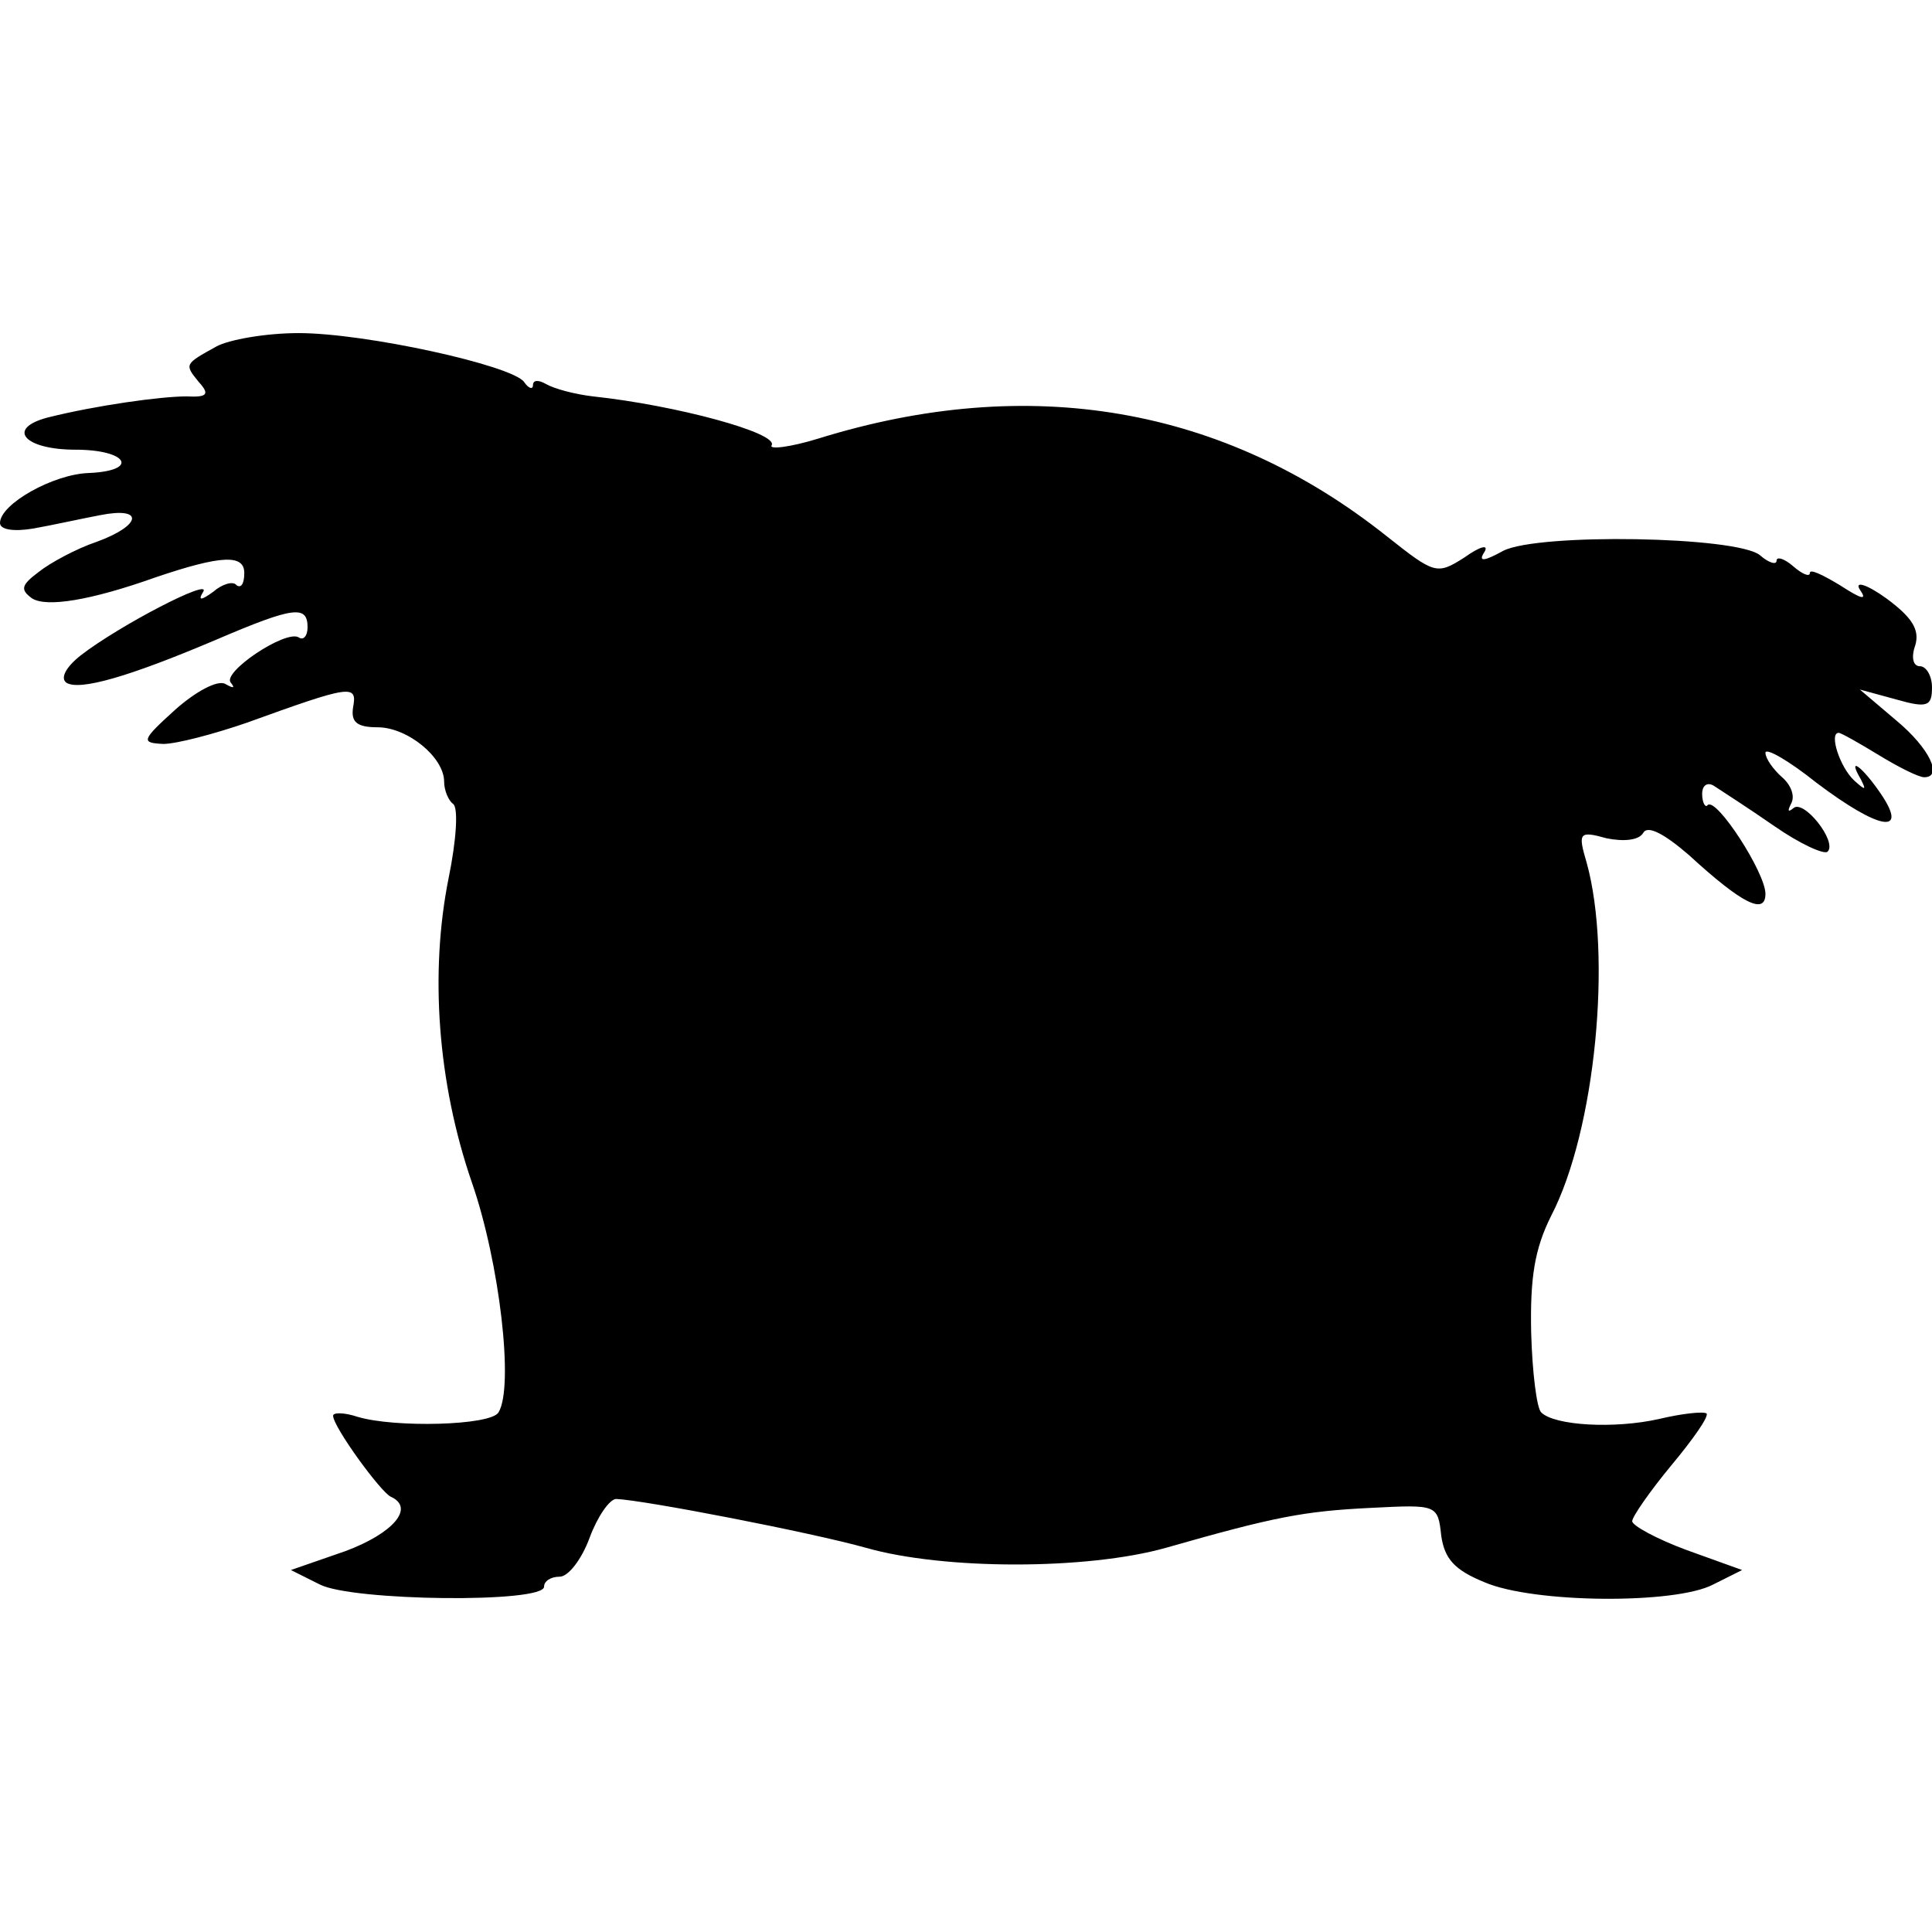 <?xml version="1.0" standalone="no"?>
<!DOCTYPE svg PUBLIC "-//W3C//DTD SVG 20010904//EN"
 "http://www.w3.org/TR/2001/REC-SVG-20010904/DTD/svg10.dtd">
<svg version="1.0" xmlns="http://www.w3.org/2000/svg"
 width="174pt" height="174pt" viewBox="0 0 174 174"
 preserveAspectRatio="xMidYMid meet">
<g transform="translate(0,174) scale(0.1,-0.1)"
fill="#000000" stroke="none">
<path d="M195 1428 c-29 -16 -29 -16 -16 -32 10 -11 8 -14 -11 -13 -23 0 -81
-8 -125 -19 -38 -10 -21 -29 25 -29 47 0 58 -19 12 -21 -32 -1 -80 -28 -80
-45 0 -6 12 -8 30 -5 17 3 44 9 60 12 40 8 38 -9 -3 -24 -18 -6 -42 -19 -52
-27 -16 -12 -17 -16 -6 -24 13 -8 52 -2 111 19 59 20 80 21 80 4 0 -10 -3 -14
-7 -11 -3 4 -13 1 -21 -6 -11 -8 -14 -8 -9 0 8 13 -75 -30 -110 -57 -14 -11
-19 -21 -13 -25 12 -7 55 5 135 39 70 30 82 31 82 11 0 -8 -4 -12 -8 -9 -12 7
-70 -32 -61 -41 4 -5 2 -5 -5 -1 -7 4 -27 -7 -45 -23 -31 -28 -31 -30 -11 -31
12 0 46 9 75 19 94 34 100 35 96 14 -2 -13 3 -18 22 -18 27 0 60 -27 60 -49 0
-8 4 -17 8 -20 5 -3 3 -33 -4 -67 -17 -85 -10 -184 21 -274 25 -72 38 -184 24
-207 -7 -12 -94 -14 -127 -4 -12 4 -22 4 -22 1 0 -10 43 -69 52 -73 22 -10 2
-33 -41 -49 l-49 -17 26 -13 c29 -15 202 -17 202 -2 0 5 6 9 14 9 8 0 20 16
27 35 7 19 18 35 24 35 25 -1 175 -30 225 -44 70 -20 199 -20 270 0 98 28 124
33 185 36 59 3 60 3 63 -25 3 -21 12 -31 39 -42 44 -19 172 -20 206 -2 l26 13
-50 18 c-27 10 -49 22 -49 26 0 4 16 27 35 50 20 24 34 44 32 47 -3 2 -22 0
-43 -5 -40 -9 -94 -6 -106 6 -4 4 -8 36 -9 72 -1 49 3 75 18 105 40 77 55 235
32 318 -8 27 -7 29 18 22 15 -3 29 -2 33 5 4 7 19 -1 41 -20 49 -45 69 -54 69
-35 0 19 -44 87 -52 80 -2 -3 -5 2 -5 10 0 8 5 11 11 7 6 -4 31 -20 54 -36 23
-16 45 -26 48 -23 9 9 -22 48 -31 39 -5 -4 -5 -2 -2 4 4 7 0 17 -8 24 -8 7
-15 17 -15 22 0 5 21 -7 46 -27 57 -43 83 -47 58 -10 -17 25 -31 35 -18 13 5
-10 4 -10 -6 -1 -13 12 -23 43 -14 43 2 0 18 -9 36 -20 18 -11 36 -20 41 -20
17 0 5 26 -25 51 l-33 28 33 -9 c28 -8 32 -6 32 11 0 10 -5 19 -11 19 -6 0 -8
8 -4 19 4 14 -3 25 -26 42 -18 13 -29 16 -24 8 7 -10 2 -9 -18 4 -15 9 -27 15
-27 11 0 -4 -7 -1 -15 6 -8 7 -15 9 -15 5 0 -4 -7 -2 -15 5 -21 17 -199 20
-231 4 -18 -10 -23 -10 -17 -1 4 7 -4 5 -18 -5 -25 -16 -27 -15 -70 19 -147
117 -322 147 -512 88 -26 -8 -45 -10 -42 -6 6 11 -86 36 -161 44 -17 2 -35 7
-42 11 -7 4 -12 4 -12 -1 0 -4 -4 -3 -8 3 -11 15 -143 44 -203 44 -30 0 -63
-6 -74 -12z"/>
</g>
</svg>
